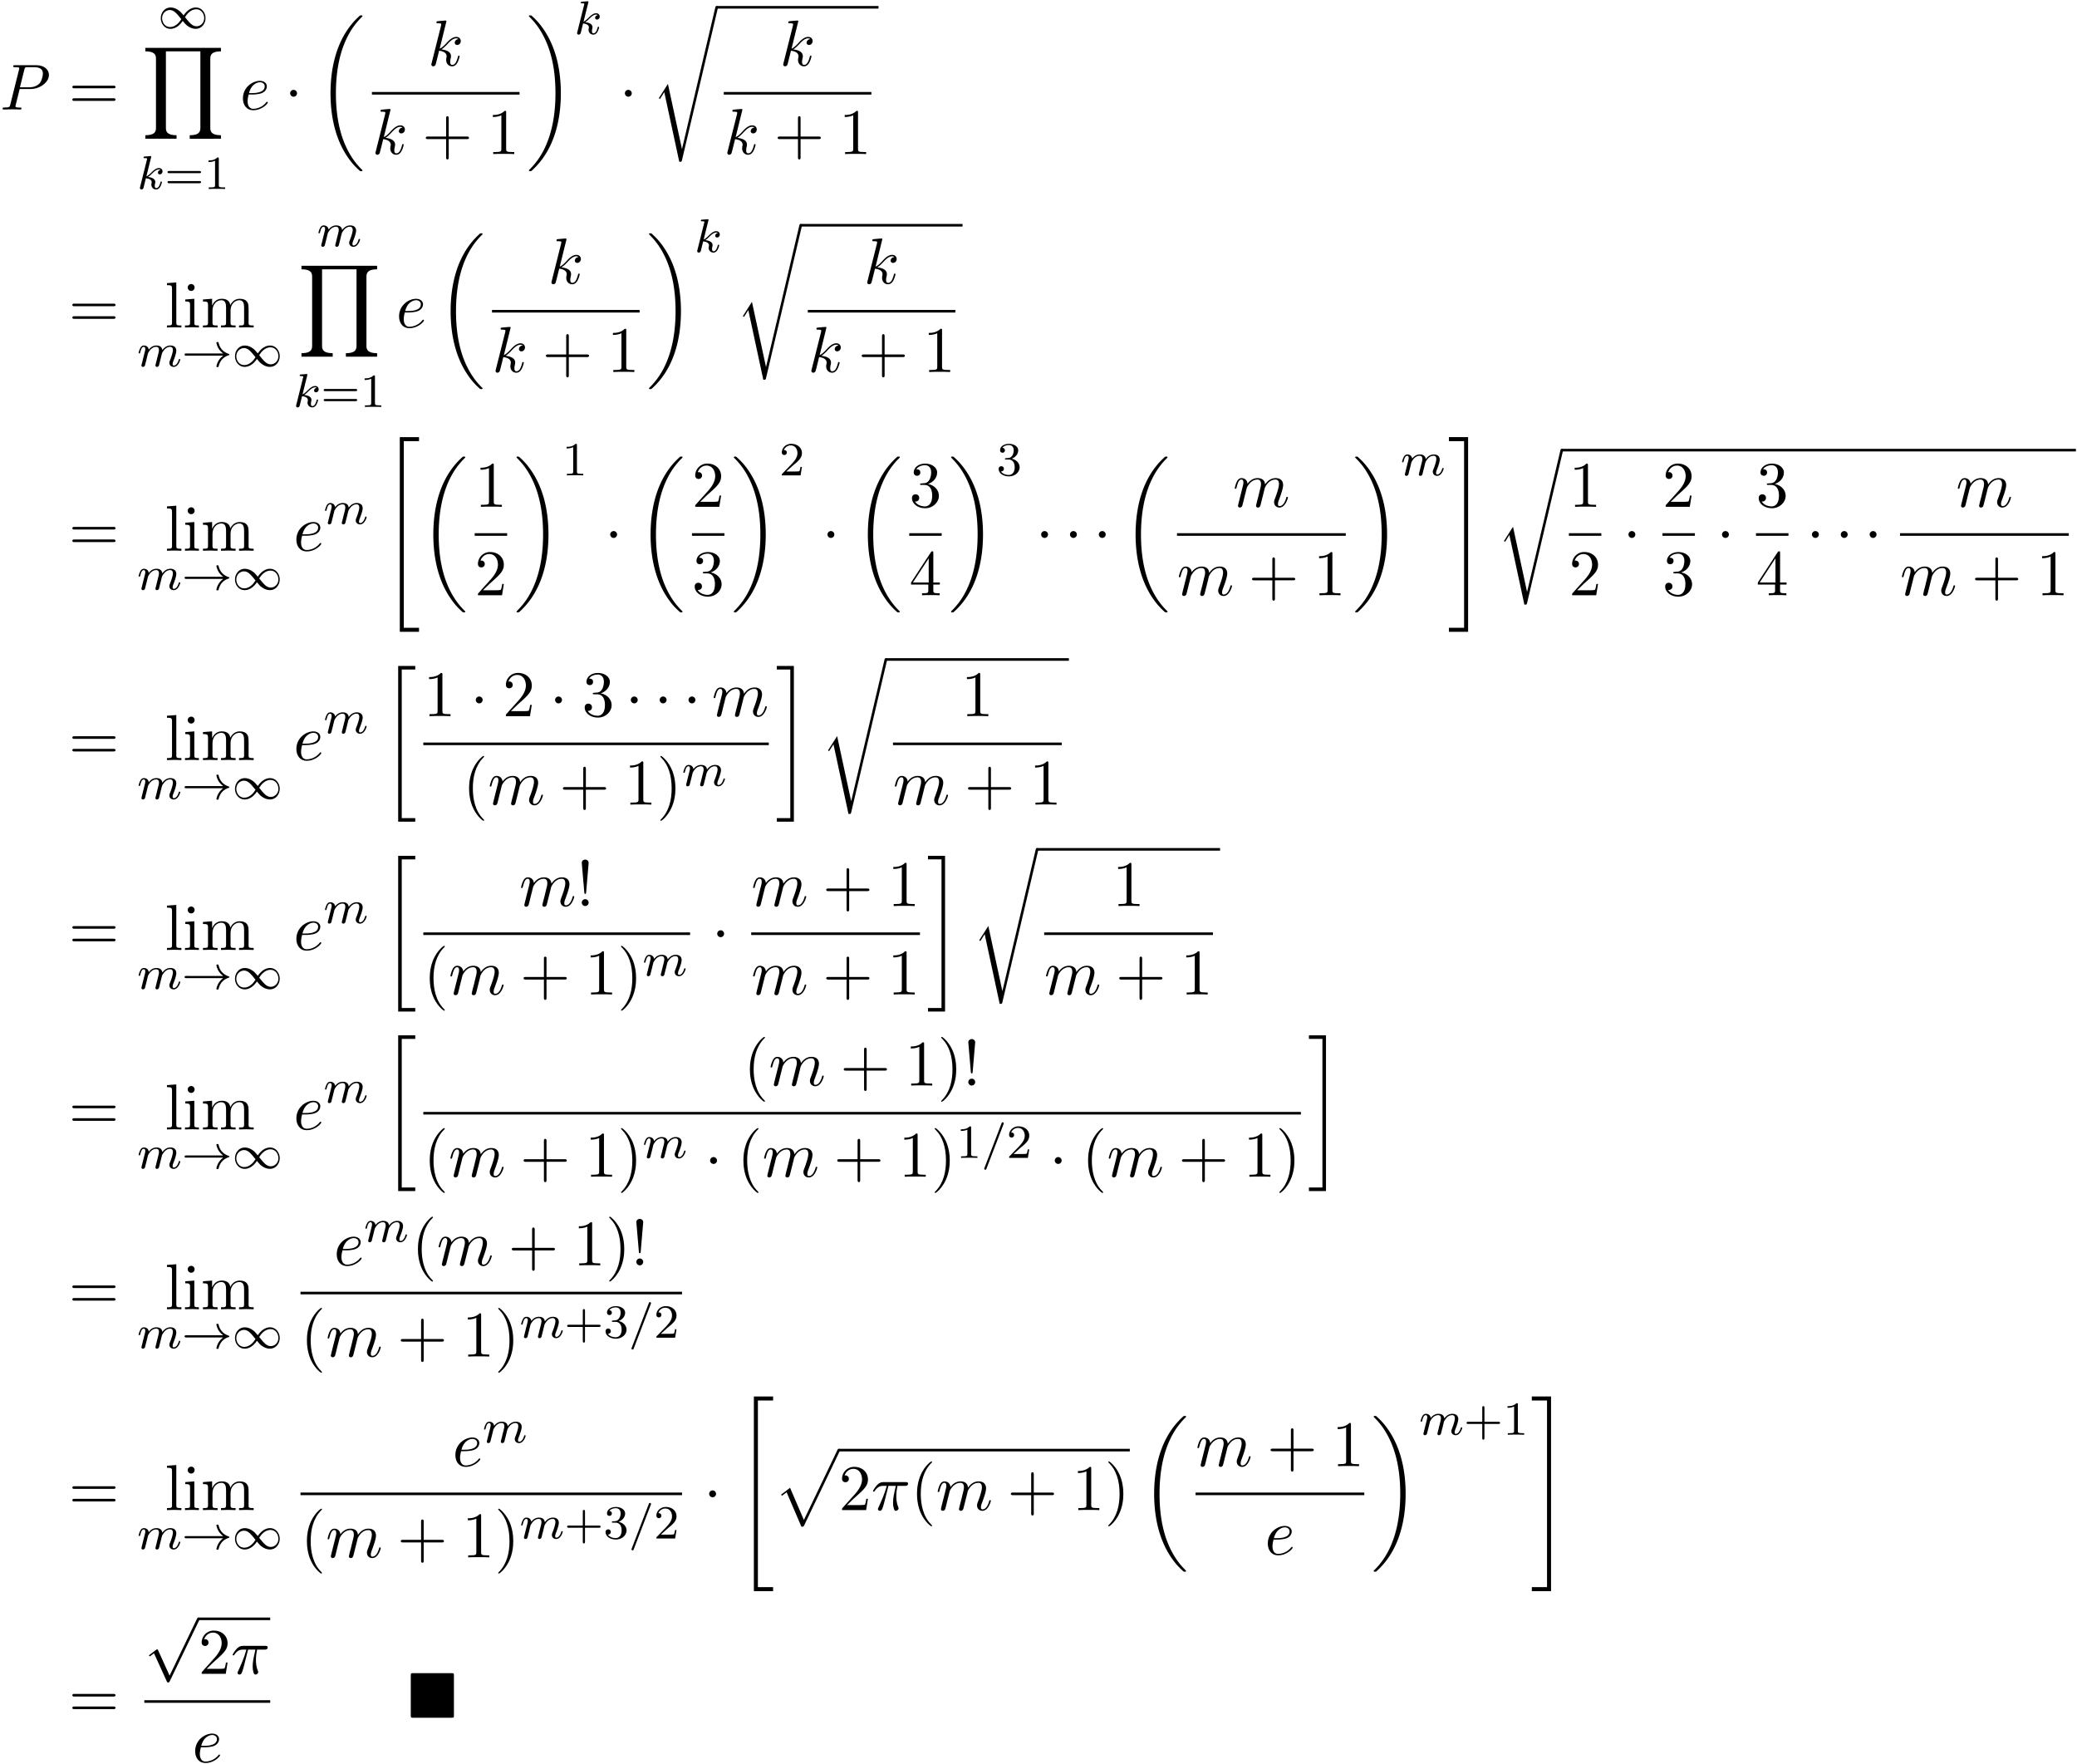 <svg xmlns="http://www.w3.org/2000/svg" xmlns:xlink="http://www.w3.org/1999/xlink" width="584" height="496" viewBox="1872.02 1483.009 349.091 296.488"><defs><path id="g3-1" d="M2.095-2.727c0-.317-.262-.578-.579-.578s-.578.261-.578.578.262.578.578.578.579-.262.579-.578"/><path id="g3-112" d="m4.244 9.327-1.92-4.243c-.077-.175-.131-.175-.164-.175-.01 0-.065 0-.185.087l-1.037.786c-.142.109-.142.142-.142.174 0 .055.033.12.11.12.065 0 .25-.152.37-.24.066-.054.23-.174.35-.261l2.149 4.723c.076.175.13.175.229.175.163 0 .196-.066.272-.218L9.23 0c.076-.153.076-.196.076-.218a.22.22 0 0 0-.218-.218c-.087 0-.163.054-.25.229z"/><path id="g7-33" d="m1.67-2.28.425-4.975c0-.36-.295-.556-.579-.556s-.578.196-.578.556l.426 4.964c.01.164.021.251.152.251.11 0 .142-.055.153-.24m.425 1.702c0-.317-.262-.578-.579-.578s-.578.261-.578.578S1.2 0 1.516 0s.579-.262.579-.578"/><path id="g7-40" d="M3.61 2.618c0-.033 0-.054-.185-.24-1.363-1.374-1.712-3.436-1.712-5.105 0-1.898.414-3.797 1.756-5.16.142-.131.142-.153.142-.186 0-.076-.044-.109-.11-.109-.108 0-1.09.742-1.734 2.127-.556 1.2-.687 2.411-.687 3.328 0 .85.12 2.17.72 3.403.655 1.342 1.593 2.051 1.702 2.051.065 0 .109-.032.109-.109"/><path id="g7-41" d="M3.153-2.727c0-.851-.12-2.171-.72-3.404C1.778-7.473.84-8.18.73-8.18c-.066 0-.11.043-.11.108 0 .033 0 .055.208.251C1.9-6.742 2.52-5.007 2.52-2.727c0 1.865-.404 3.785-1.756 5.16-.142.13-.142.152-.142.185 0 .066.043.11.109.11.109 0 1.09-.743 1.734-2.128.557-1.2.688-2.41.688-3.327"/><path id="g7-43" d="M4.462-2.51h3.043c.153 0 .36 0 .36-.217s-.207-.218-.36-.218H4.462V-6c0-.153 0-.36-.218-.36s-.219.207-.219.36v3.055H.971c-.153 0-.36 0-.36.218s.207.218.36.218h3.054V.545c0 .153 0 .36.219.36s.218-.207.218-.36z"/><path id="g7-49" d="M3.207-6.982c0-.262 0-.283-.25-.283-.677.698-1.637.698-1.986.698v.338c.218 0 .862 0 1.429-.284v5.651c0 .393-.033.524-1.015.524h-.349V0c.382-.033 1.331-.033 1.768-.033s1.385 0 1.767.033v-.338h-.35c-.981 0-1.014-.12-1.014-.524z"/><path id="g7-50" d="m1.385-.84 1.157-1.124c1.702-1.505 2.356-2.094 2.356-3.185 0-1.244-.982-2.116-2.313-2.116a2.016 2.016 0 0 0-2.04 1.974c0 .611.546.611.579.611.185 0 .567-.13.567-.578a.55.55 0 0 0-.578-.567c-.088 0-.11 0-.142.01.25-.709.84-1.112 1.473-1.112.992 0 1.461.883 1.461 1.778 0 .873-.545 1.734-1.145 2.41L.665-.403c-.12.12-.12.142-.12.404h4.048l.305-1.898h-.273c-.054.327-.13.807-.24.97C4.31-.84 3.59-.84 3.35-.84z"/><path id="g7-51" d="M3.164-3.84c.894-.295 1.527-1.058 1.527-1.92 0-.895-.96-1.505-2.007-1.505-1.102 0-1.931.654-1.931 1.483 0 .36.24.567.556.567.338 0 .556-.24.556-.556 0-.545-.512-.545-.676-.545.338-.535 1.058-.677 1.451-.677.447 0 1.047.24 1.047 1.222 0 .131-.022.764-.305 1.244-.327.523-.698.556-.971.567-.087.01-.35.033-.426.033-.087.01-.163.022-.163.13 0 .12.076.12.262.12h.48c.894 0 1.298.742 1.298 1.812 0 1.483-.753 1.8-1.233 1.8-.469 0-1.287-.186-1.669-.83.382.055.72-.185.72-.6 0-.392-.295-.61-.61-.61-.263 0-.612.152-.612.632C.458-.48 1.473.24 2.662.24c1.33 0 2.323-.993 2.323-2.105 0-.895-.687-1.746-1.821-1.975"/><path id="g7-52" d="M3.207-1.8v.95c0 .392-.022.512-.829.512H2.15V0c.447-.033 1.015-.033 1.473-.033s1.036 0 1.483.033v-.338h-.229c-.807 0-.829-.12-.829-.513V-1.8h1.091v-.338h-1.09v-4.964c0-.218 0-.283-.175-.283-.098 0-.131 0-.218.13L.305-2.138v.338zm.066-.338H.61l2.662-4.07z"/><path id="g7-61" d="M7.495-3.567c.163 0 .37 0 .37-.218s-.207-.219-.36-.219H.971c-.153 0-.36 0-.36.219s.207.218.37.218zm.01 2.116c.153 0 .36 0 .36-.218s-.207-.218-.37-.218H.982c-.164 0-.371 0-.371.218s.207.218.36.218z"/><path id="g7-105" d="m1.93-4.822-1.526.12v.338c.709 0 .807.066.807.6v2.935c0 .49-.12.49-.851.49V0c.35-.01.938-.033 1.2-.033.382 0 .764.022 1.135.033v-.338c-.72 0-.764-.055-.764-.48zm.045-1.898a.57.57 0 0 0-.579-.578.59.59 0 0 0-.578.578c0 .295.24.578.578.578a.57.57 0 0 0 .579-.578"/><path id="g7-108" d="m1.93-7.57-1.57.12v.337c.764 0 .85.077.85.611v5.673c0 .49-.12.49-.85.49V0c.36-.01.938-.033 1.21-.033S2.379-.01 2.783 0v-.338c-.731 0-.851 0-.851-.491z"/><path id="g7-109" d="M1.2-3.753v2.924c0 .49-.12.49-.85.49V0c.38-.01.937-.033 1.232-.033.283 0 .85.022 1.222.033v-.338c-.731 0-.851 0-.851-.491v-2.007c0-1.135.774-1.746 1.472-1.746.688 0 .808.59.808 1.211v2.542c0 .49-.12.49-.851.49V0c.382-.01.938-.033 1.233-.033.283 0 .85.022 1.221.033v-.338c-.73 0-.85 0-.85-.491v-2.007c0-1.135.774-1.746 1.472-1.746.687 0 .807.59.807 1.211v2.542c0 .49-.12.49-.85.49V0c.381-.01.938-.033 1.232-.033.284 0 .851.022 1.222.033v-.338c-.567 0-.84 0-.85-.327V-2.75c0-.938 0-1.276-.339-1.67-.153-.185-.513-.403-1.145-.403-.917 0-1.397.655-1.582 1.07-.153-.95-.96-1.07-1.451-1.07-.797 0-1.31.47-1.615 1.146v-1.146l-1.538.12v.338c.764 0 .851.077.851.611"/><path id="g5-25" d="M2.89-4.07h1.234c-.36 1.615-.459 2.085-.459 2.815 0 .164 0 .459.088.83.109.48.229.545.392.545.219 0 .448-.196.448-.415 0-.065 0-.087-.066-.24-.316-.785-.316-1.494-.316-1.8 0-.578.076-1.167.196-1.734h1.244c.142 0 .534 0 .534-.371 0-.262-.229-.262-.436-.262H2.095c-.24 0-.655 0-1.135.513-.382.425-.665.927-.665.982 0 .01 0 .109.13.109.088 0 .11-.044.175-.131.535-.84 1.167-.84 1.385-.84h.622C2.258-2.75 1.67-1.43 1.211-.436c-.087.163-.087.185-.087.261 0 .208.174.295.316.295.327 0 .415-.305.545-.71.153-.5.153-.523.295-1.068z"/><path id="g5-80" d="M3.305-3.447H5.16c1.55 0 3.065-1.135 3.065-2.357 0-.84-.72-1.647-2.149-1.647H2.542c-.207 0-.327 0-.327.207 0 .131.098.131.316.131.142 0 .338.011.469.022.175.022.24.055.24.175 0 .043-.01.076-.044.207L1.735-.851c-.11.426-.131.513-.993.513-.186 0-.306 0-.306.207C.436 0 .567 0 .6 0c.305 0 1.08-.033 1.385-.033.23 0 .47.011.699.011.24 0 .48.022.709.022.076 0 .218 0 .218-.218 0-.12-.098-.12-.306-.12-.403 0-.709 0-.709-.197 0-.065.022-.12.033-.185zm.786-3.251c.098-.382.12-.415.589-.415h1.047c.906 0 1.484.295 1.484 1.048 0 .425-.218 1.363-.644 1.756-.545.49-1.2.578-1.68.578H3.35z"/><path id="g5-101" d="M2.04-2.52c.316 0 1.124-.022 1.67-.25.763-.328.817-.972.817-1.125 0-.48-.414-.927-1.167-.927-1.21 0-2.858 1.058-2.858 2.967C.502-.742 1.145.12 2.215.12c1.56 0 2.476-1.156 2.476-1.287 0-.066-.066-.142-.131-.142-.055 0-.076.022-.142.109C3.556-.12 2.368-.12 2.236-.12c-.85 0-.949-.916-.949-1.265 0-.131.011-.47.175-1.135zm-.513-.24c.426-1.658 1.55-1.822 1.833-1.822.513 0 .807.317.807.687 0 1.135-1.745 1.135-2.192 1.135z"/><path id="g5-107" d="M3.13-7.45c0-.012 0-.12-.14-.12-.252 0-1.048.086-1.332.108-.087.011-.207.022-.207.218 0 .131.098.131.262.131.523 0 .545.077.545.186l-.033.218L.644-.425C.6-.273.6-.251.6-.185.6.065.818.12.916.12a.45.45 0 0 0 .371-.23c.055-.097.546-2.115.611-2.388.371.033 1.266.207 1.266.927 0 .076 0 .12-.033.23a2.4 2.4 0 0 0-.044.381c0 .644.437 1.08 1.004 1.08.327 0 .622-.175.862-.578.272-.48.392-1.08.392-1.102 0-.11-.098-.11-.13-.11-.11 0-.12.045-.153.197-.218.797-.47 1.353-.95 1.353-.207 0-.348-.12-.348-.513 0-.185.043-.436.087-.61.044-.186.044-.23.044-.339 0-.709-.688-1.025-1.615-1.145.338-.197.687-.546.938-.808.524-.578 1.026-1.047 1.56-1.047.066 0 .077 0 .098.011.131.022.142.022.23.087.021.011.021.022.043.044a.617.617 0 0 0-.622.59c0 .174.12.38.415.38.283 0 .6-.24.6-.665 0-.327-.251-.687-.742-.687-.305 0-.807.087-1.593.96-.37.415-.796.851-1.21 1.015z"/><path id="g5-109" d="M.96-.644c-.033.164-.098.415-.098.47 0 .196.153.294.316.294a.45.45 0 0 0 .404-.305c.01-.022.142-.535.207-.808l.24-.982c.066-.24.131-.48.186-.73.043-.186.13-.502.141-.546.164-.338.742-1.33 1.779-1.33.49 0 .589.403.589.763 0 .273-.077.578-.164.905l-.305 1.266-.219.829c-.043.218-.141.589-.141.643 0 .197.152.295.316.295.338 0 .404-.273.49-.622.154-.61.557-2.203.655-2.629.033-.142.611-1.45 1.8-1.45.47 0 .59.37.59.763 0 .622-.459 1.865-.677 2.443-.098.262-.142.382-.142.6 0 .513.382.895.895.895C8.847.12 9.25-1.473 9.25-1.56c0-.11-.098-.11-.131-.11-.11 0-.11.034-.164.197C8.793-.895 8.444-.12 7.844-.12c-.186 0-.262-.11-.262-.36 0-.273.098-.535.196-.775.207-.567.666-1.778.666-2.4 0-.709-.437-1.167-1.255-1.167s-1.374.48-1.778 1.058c-.011-.141-.044-.512-.35-.774-.272-.23-.621-.284-.894-.284-.982 0-1.516.698-1.702.95-.054-.623-.512-.95-1.003-.95-.502 0-.71.426-.807.622-.197.382-.339 1.025-.339 1.058 0 .11.11.11.131.11.11 0 .12-.012.186-.252.185-.774.403-1.298.796-1.298.175 0 .338.087.338.502 0 .23-.032.35-.174.916z"/><path id="g2-33" d="M6.958-1.81a3 3 0 0 0-.71.742 2.8 2.8 0 0 0-.43 1.06c0 .12.112.12.183.12.088 0 .16 0 .184-.104.207-.885.717-1.554 1.682-1.881.063-.016.127-.04.127-.12s-.072-.103-.104-.111c-1.06-.359-1.522-1.108-1.69-1.81-.04-.159-.04-.183-.199-.183-.071 0-.183 0-.183.12 0 .016.08.542.43 1.068.232.335.51.582.71.733H.773c-.127 0-.303 0-.303.183s.176.184.303.184z"/><path id="g2-49" d="M4.304-2.184c-.47-.566-.534-.63-.813-.837-.367-.279-.853-.494-1.379-.494-.972 0-1.642.853-1.642 1.801C.47-.78 1.132.08 2.08.08c.654 0 1.419-.343 2.08-1.331.47.566.534.63.813.837.367.279.853.494 1.38.494.972 0 1.641-.853 1.641-1.802 0-.932-.661-1.793-1.61-1.793-.653 0-1.419.343-2.08 1.331m.239.295c.303-.502.956-1.323 1.897-1.323.853 0 1.33.773 1.33 1.49 0 .774-.589 1.371-1.29 1.371S5.308-.933 4.543-1.889m-.622.343c-.303.502-.956 1.323-1.897 1.323-.852 0-1.33-.773-1.33-1.49 0-.774.59-1.371 1.29-1.371s1.172.581 1.937 1.538"/><path id="g0-4" d="M7.865-7.113c0-.338-.032-.382-.381-.382H.993c-.338 0-.382.033-.382.382v6.72c0 .35.033.393.393.393h6.469c.36 0 .392-.033.392-.382z"/><path id="g6-43" d="M3.475-1.81h2.343c.112 0 .287 0 .287-.183s-.175-.183-.287-.183H3.475v-2.351c0-.112 0-.287-.183-.287s-.184.175-.184.287v2.351H.758c-.112 0-.288 0-.288.183s.176.184.287.184h2.351V.542c0 .112 0 .287.184.287s.183-.175.183-.287z"/><path id="g6-49" d="M2.503-5.077c0-.215-.016-.223-.232-.223-.326.319-.749.51-1.506.51v.263c.215 0 .646 0 1.108-.215v4.088c0 .295-.024.391-.781.391H.813V0c.327-.024 1.012-.024 1.37-.024s1.053 0 1.38.024v-.263h-.28c-.756 0-.78-.096-.78-.39z"/><path id="g6-50" d="M2.248-1.626c.127-.12.462-.382.59-.494.494-.454.964-.893.964-1.618 0-.948-.797-1.562-1.794-1.562-.956 0-1.586.725-1.586 1.434 0 .391.311.447.423.447a.41.41 0 0 0 .414-.423c0-.414-.398-.414-.494-.414a1.23 1.23 0 0 1 1.156-.781c.741 0 1.124.63 1.124 1.299 0 .829-.582 1.435-1.523 2.399L.518-.303C.422-.215.422-.199.422 0h3.149l.23-1.427h-.246c-.024.16-.088.558-.184.71-.047.063-.653.063-.78.063H1.17z"/><path id="g6-51" d="M2.016-2.662c.63 0 1.029.462 1.029 1.3 0 .995-.566 1.29-.989 1.29-.438 0-1.036-.16-1.315-.582.287 0 .486-.183.486-.446a.423.423 0 0 0-.438-.438c-.215 0-.438.135-.438.454 0 .757.813 1.251 1.721 1.251 1.06 0 1.801-.733 1.801-1.53 0-.661-.526-1.267-1.339-1.442.63-.224 1.1-.766 1.1-1.403S2.917-5.3 2.088-5.3C1.235-5.3.59-4.838.59-4.232c0 .295.199.422.406.422a.39.39 0 0 0 .407-.406c0-.295-.255-.407-.43-.415.334-.438.948-.462 1.091-.462.207 0 .813.064.813.885 0 .558-.23.892-.343 1.02-.239.247-.422.263-.908.295-.152.008-.215.016-.215.12 0 .111.071.111.207.111z"/><path id="g6-61" d="M5.826-2.654c.12 0 .28 0 .28-.183s-.192-.184-.312-.184H.781c-.12 0-.31 0-.31.184s.159.183.278.183zm-.032 1.69c.12 0 .311 0 .311-.184s-.16-.183-.279-.183H.75c-.12 0-.279 0-.279.183s.192.184.311.184z"/><path id="g1-18" d="M7.636 25.625c0-.043-.021-.065-.043-.098a12.2 12.2 0 0 1-1.866-2.312c-1.756-2.815-2.552-6.36-2.552-10.56 0-2.935.392-6.72 2.192-9.971A12.5 12.5 0 0 1 7.604-.24c.032-.033.032-.055.032-.087 0-.11-.076-.11-.229-.11s-.174 0-.338.164c-3.654 3.328-4.8 8.324-4.8 12.917 0 4.287.982 8.607 3.753 11.869.218.25.633.698 1.08 1.09.13.132.153.132.305.132s.23 0 .23-.11"/><path id="g1-19" d="M5.75 12.655c0-4.288-.983-8.608-3.754-11.87a12 12 0 0 0-1.08-1.09C.786-.436.764-.436.611-.436c-.131 0-.23 0-.23.109 0 .043.044.087.066.109C.83.175 1.56.905 2.291 2.084c1.756 2.814 2.553 6.36 2.553 10.56 0 2.934-.393 6.72-2.193 9.97a12.5 12.5 0 0 1-2.226 2.913c-.021.033-.043.066-.043.098 0 .11.098.11.229.11.153 0 .174 0 .338-.164 3.655-3.327 4.8-8.324 4.8-12.916"/><path id="g1-20" d="M2.727 25.735h2.87v-.6h-2.27V.164h2.27v-.6h-2.87z"/><path id="g1-21" d="M2.422 25.135H.152v.6h2.87V-.436H.152v.6h2.27z"/><path id="g1-34" d="M3 32.28h3.23v-.676H3.675V.24H6.23v-.676H3z"/><path id="g1-35" d="M2.673 31.604H.12v.676h3.23V-.436H.12V.24h2.553z"/><path id="g1-89" d="M13.32 15.273v-.59c-1.45 0-1.79-.501-1.79-1.2V1.79c0-.709.35-1.2 1.79-1.2V0H.61v.59c1.452 0 1.79.5 1.79 1.2v11.694c0 .709-.35 1.2-1.79 1.2v.589h5.248v-.59c-1.45 0-1.789-.501-1.789-1.2V.59h5.793v12.895c0 .709-.35 1.2-1.79 1.2v.589z"/><path id="g1-112" d="M4.625 12.655c.339 0 .35-.011.459-.219L11.05-.022c.076-.142.076-.163.076-.196a.21.21 0 0 0-.218-.218c-.142 0-.185.098-.24.218L5.04 11.52 2.716 6.11 1.2 7.275l.164.175.774-.59z"/><path id="g1-114" d="M5.084 23.585h-.011l-2.357-10.93-1.429 2.247c-.076.098-.076.12-.076.13 0 .044.142.164.153.175l.741-1.167 2.52 11.705c.36 0 .393 0 .459-.283l6-25.451c.021-.076.043-.175.043-.23a.21.21 0 0 0-.218-.217c-.174 0-.207.141-.24.294z"/><path id="g4-61" d="M3.706-5.643c.048-.111.048-.127.048-.151a.18.18 0 0 0-.183-.184c-.128 0-.16.096-.192.176L.52 1.658c-.049.111-.049.127-.049.151 0 .104.08.184.184.184.127 0 .159-.096.19-.176z"/><path id="g4-107" d="M2.327-5.292a1 1 0 0 0 .032-.128c0-.04-.032-.111-.127-.111-.032 0-.28.024-.463.04l-.446.031c-.175.016-.255.024-.255.168 0 .111.112.111.207.111.383 0 .383.048.383.12 0 .024 0 .04-.04.183L.486-.343c-.032.12-.032.168-.032.176 0 .135.112.247.263.247.271 0 .335-.255.367-.367.08-.335.287-1.18.375-1.514.438.048.972.199.972.653 0 .04 0 .08-.016.16-.024.103-.04.215-.04.255 0 .47.35.813.813.813.335 0 .542-.247.646-.399.19-.295.318-.773.318-.82 0-.08-.063-.104-.12-.104-.095 0-.11.047-.143.19-.103.376-.31.91-.685.91-.207 0-.255-.176-.255-.391 0-.104.008-.2.048-.383.008-.031.04-.159.04-.247 0-.653-.821-.797-1.228-.852.295-.176.566-.447.662-.55.438-.43.797-.726 1.18-.726.103 0 .199.024.262.104-.43.056-.43.43-.43.438 0 .176.135.295.31.295.216 0 .455-.175.455-.502 0-.27-.191-.558-.59-.558-.462 0-.876.35-1.33.805-.463.454-.662.542-.79.598z"/><path id="g4-109" d="M1.594-1.307c.024-.12.104-.423.128-.542.023-.08.071-.271.087-.35.016-.04.28-.559.63-.822.27-.207.534-.27.757-.27.295 0 .454.175.454.541 0 .192-.048.375-.135.734-.056.207-.191.74-.24.956l-.119.478a3 3 0 0 0-.095.415c0 .183.151.247.255.247a.39.39 0 0 0 .318-.192c.024-.047.088-.318.128-.486l.183-.71c.024-.119.104-.422.128-.541.111-.43.111-.438.295-.701.263-.391.637-.742 1.171-.742.287 0 .455.168.455.542 0 .439-.335 1.355-.487 1.738-.08.207-.103.263-.103.414 0 .455.374.678.717.678.781 0 1.108-1.116 1.108-1.22 0-.08-.064-.103-.12-.103-.095 0-.111.055-.135.135-.191.662-.526.965-.829.965-.128 0-.191-.08-.191-.263s.063-.36.143-.558c.12-.303.47-1.22.47-1.666 0-.598-.414-.885-.988-.885-.55 0-1.004.287-1.363.781-.064-.637-.574-.78-.988-.78-.367 0-.853.127-1.291.7-.056-.478-.439-.7-.813-.7-.28 0-.478.167-.614.438a3 3 0 0 0-.27.78c0 .072.055.104.119.104.103 0 .111-.032.167-.239.096-.39.24-.86.574-.86.207 0 .255.199.255.374 0 .143-.04.295-.104.558-.016.064-.135.534-.167.645L.789-.518c-.032.12-.08.319-.08.35C.71.017.861.08.964.08a.39.39 0 0 0 .32-.192c.023-.047.087-.318.127-.486z"/></defs><g id="page1"><use xlink:href="#g5-80" x="1872.02" y="1501.414"/><use xlink:href="#g7-61" x="1883.569" y="1501.414"/><use xlink:href="#g2-49" x="1898.571" y="1487.778"/><use xlink:href="#g1-89" x="1895.836" y="1491.05"/><use xlink:href="#g4-107" x="1895.084" y="1514.767"/><use xlink:href="#g6-61" x="1899.706" y="1514.767"/><use xlink:href="#g6-49" x="1906.292" y="1514.767"/><use xlink:href="#g5-101" x="1912.345" y="1501.414"/><use xlink:href="#g3-1" x="1919.848" y="1501.414"/><use xlink:href="#g1-18" x="1925.303" y="1486.032"/><use xlink:href="#g5-107" x="1943.923" y="1494.034"/><path d="M1934.529 1498.469h24.811v.436h-24.811z"/><use xlink:href="#g5-107" x="1934.529" y="1508.897"/><use xlink:href="#g7-43" x="1942.976" y="1508.897"/><use xlink:href="#g7-49" x="1953.885" y="1508.897"/><use xlink:href="#g1-19" x="1960.535" y="1486.032"/><use xlink:href="#g4-107" x="1968.565" y="1488.751"/><use xlink:href="#g3-1" x="1976.109" y="1501.414"/><use xlink:href="#g1-114" x="1981.564" y="1484.454"/><path d="M1992.473 1484.018h27.202v.436h-27.202z"/><use xlink:href="#g5-107" x="2003.062" y="1494.034"/><path d="M1993.668 1498.469h24.811v.436h-24.811z"/><use xlink:href="#g5-107" x="1993.668" y="1508.897"/><use xlink:href="#g7-43" x="2002.115" y="1508.897"/><use xlink:href="#g7-49" x="2013.024" y="1508.897"/><use xlink:href="#g7-61" x="1883.569" y="1538.041"/><use xlink:href="#g7-108" x="1899.722" y="1538.041"/><use xlink:href="#g7-105" x="1902.752" y="1538.041"/><use xlink:href="#g7-109" x="1905.783" y="1538.041"/><use xlink:href="#g4-109" x="1895.084" y="1544.587"/><use xlink:href="#g2-33" x="1902.575" y="1544.587"/><use xlink:href="#g2-49" x="1911.043" y="1544.587"/><use xlink:href="#g4-109" x="1925.305" y="1524.405"/><use xlink:href="#g1-89" x="1922.081" y="1527.678"/><use xlink:href="#g4-107" x="1921.33" y="1551.394"/><use xlink:href="#g6-61" x="1925.951" y="1551.394"/><use xlink:href="#g6-49" x="1932.538" y="1551.394"/><use xlink:href="#g5-101" x="1938.59" y="1538.041"/><use xlink:href="#g1-18" x="1945.488" y="1522.659"/><use xlink:href="#g5-107" x="1964.107" y="1530.661"/><path d="M1954.714 1535.096h24.811v.436h-24.811z"/><use xlink:href="#g5-107" x="1954.714" y="1545.524"/><use xlink:href="#g7-43" x="1963.16" y="1545.524"/><use xlink:href="#g7-49" x="1974.07" y="1545.524"/><use xlink:href="#g1-19" x="1980.72" y="1522.659"/><use xlink:href="#g4-107" x="1988.75" y="1525.378"/><use xlink:href="#g1-114" x="1995.688" y="1521.081"/><path d="M2006.597 1520.645h27.202v.436h-27.202z"/><use xlink:href="#g5-107" x="2017.186" y="1530.661"/><path d="M2007.792 1535.096h24.811v.436h-24.811z"/><use xlink:href="#g5-107" x="2007.792" y="1545.524"/><use xlink:href="#g7-43" x="2016.239" y="1545.524"/><use xlink:href="#g7-49" x="2027.148" y="1545.524"/><use xlink:href="#g7-61" x="1883.569" y="1575.561"/><use xlink:href="#g7-108" x="1899.722" y="1575.561"/><use xlink:href="#g7-105" x="1902.752" y="1575.561"/><use xlink:href="#g7-109" x="1905.783" y="1575.561"/><use xlink:href="#g4-109" x="1895.084" y="1582.107"/><use xlink:href="#g2-33" x="1902.575" y="1582.107"/><use xlink:href="#g2-49" x="1911.043" y="1582.107"/><use xlink:href="#g5-101" x="1921.33" y="1575.561"/><use xlink:href="#g4-109" x="1926.409" y="1571.057"/><use xlink:href="#g1-34" x="1936.216" y="1556.907"/><use xlink:href="#g1-18" x="1942.58" y="1560.18"/><use xlink:href="#g7-49" x="1951.805" y="1568.181"/><path d="M1951.805 1572.616h5.455v.436h-5.455z"/><use xlink:href="#g7-50" x="1951.805" y="1583.045"/><use xlink:href="#g1-19" x="1958.455" y="1560.18"/><use xlink:href="#g6-49" x="1966.486" y="1562.898"/><use xlink:href="#g3-1" x="1973.642" y="1575.561"/><use xlink:href="#g1-18" x="1979.097" y="1560.18"/><use xlink:href="#g7-50" x="1988.323" y="1568.181"/><path d="M1988.323 1572.616h5.455v.436h-5.455z"/><use xlink:href="#g7-51" x="1988.323" y="1583.045"/><use xlink:href="#g1-19" x="1994.973" y="1560.18"/><use xlink:href="#g6-50" x="2003.003" y="1562.898"/><use xlink:href="#g3-1" x="2010.16" y="1575.561"/><use xlink:href="#g1-18" x="2015.614" y="1560.18"/><use xlink:href="#g7-51" x="2024.84" y="1568.181"/><path d="M2024.84 1572.616h5.455v.436h-5.455z"/><use xlink:href="#g7-52" x="2024.84" y="1583.045"/><use xlink:href="#g1-19" x="2031.49" y="1560.18"/><use xlink:href="#g6-51" x="2039.52" y="1562.898"/><use xlink:href="#g3-1" x="2046.071" y="1575.561"/><use xlink:href="#g3-1" x="2050.919" y="1575.561"/><use xlink:href="#g3-1" x="2055.768" y="1575.561"/><use xlink:href="#g1-18" x="2060.616" y="1560.18"/><use xlink:href="#g5-109" x="2079.236" y="1568.181"/><path d="M2069.842 1572.616h28.366v.436h-28.366z"/><use xlink:href="#g5-109" x="2069.842" y="1583.045"/><use xlink:href="#g7-43" x="2081.844" y="1583.045"/><use xlink:href="#g7-49" x="2092.754" y="1583.045"/><use xlink:href="#g1-19" x="2099.404" y="1560.18"/><use xlink:href="#g4-109" x="2107.434" y="1562.898"/><use xlink:href="#g1-35" x="2115.423" y="1556.907"/><use xlink:href="#g1-114" x="2123.604" y="1558.874"/><path d="M2134.513 1558.438h86.415v.436h-86.415z"/><use xlink:href="#g7-49" x="2135.709" y="1568.181"/><path d="M2135.709 1572.616h5.455v.436h-5.455z"/><use xlink:href="#g7-50" x="2135.709" y="1583.045"/><use xlink:href="#g3-1" x="2144.783" y="1575.561"/><use xlink:href="#g7-50" x="2151.433" y="1568.181"/><path d="M2151.433 1572.616h5.455v.436h-5.455z"/><use xlink:href="#g7-51" x="2151.433" y="1583.045"/><use xlink:href="#g3-1" x="2160.508" y="1575.561"/><use xlink:href="#g7-51" x="2167.158" y="1568.181"/><path d="M2167.158 1572.616h5.455v.436h-5.455z"/><use xlink:href="#g7-52" x="2167.158" y="1583.045"/><use xlink:href="#g3-1" x="2175.626" y="1575.561"/><use xlink:href="#g3-1" x="2180.474" y="1575.561"/><use xlink:href="#g3-1" x="2185.323" y="1575.561"/><use xlink:href="#g5-109" x="2200.761" y="1568.181"/><path d="M2191.367 1572.616h28.366v.436h-28.366z"/><use xlink:href="#g5-109" x="2191.367" y="1583.045"/><use xlink:href="#g7-43" x="2203.369" y="1583.045"/><use xlink:href="#g7-49" x="2214.278" y="1583.045"/><use xlink:href="#g7-61" x="1883.569" y="1610.743"/><use xlink:href="#g7-108" x="1899.722" y="1610.743"/><use xlink:href="#g7-105" x="1902.752" y="1610.743"/><use xlink:href="#g7-109" x="1905.783" y="1610.743"/><use xlink:href="#g4-109" x="1895.084" y="1617.288"/><use xlink:href="#g2-33" x="1902.575" y="1617.288"/><use xlink:href="#g2-49" x="1911.043" y="1617.288"/><use xlink:href="#g5-101" x="1921.33" y="1610.743"/><use xlink:href="#g4-109" x="1926.409" y="1606.239"/><use xlink:href="#g1-20" x="1936.216" y="1595.361"/><use xlink:href="#g7-49" x="1943.169" y="1603.363"/><use xlink:href="#g3-1" x="1951.048" y="1603.363"/><use xlink:href="#g7-50" x="1956.502" y="1603.363"/><use xlink:href="#g3-1" x="1964.381" y="1603.363"/><use xlink:href="#g7-51" x="1969.836" y="1603.363"/><use xlink:href="#g3-1" x="1977.108" y="1603.363"/><use xlink:href="#g3-1" x="1981.957" y="1603.363"/><use xlink:href="#g3-1" x="1986.805" y="1603.363"/><use xlink:href="#g5-109" x="1991.654" y="1603.363"/><path d="M1943.169 1607.798h58.063v.436h-58.063z"/><use xlink:href="#g7-40" x="1949.781" y="1618.226"/><use xlink:href="#g5-109" x="1954.023" y="1618.226"/><use xlink:href="#g7-43" x="1966.026" y="1618.226"/><use xlink:href="#g7-49" x="1976.935" y="1618.226"/><use xlink:href="#g7-41" x="1982.389" y="1618.226"/><use xlink:href="#g4-109" x="1986.632" y="1615.075"/><use xlink:href="#g1-21" x="2002.427" y="1595.361"/><use xlink:href="#g1-114" x="2010.003" y="1594.056"/><path d="M2020.912 1593.619h30.757v.436h-30.757z"/><use xlink:href="#g7-49" x="2033.564" y="1603.363"/><path d="M2022.108 1607.798h28.366v.436h-28.366z"/><use xlink:href="#g5-109" x="2022.108" y="1618.226"/><use xlink:href="#g7-43" x="2034.11" y="1618.226"/><use xlink:href="#g7-49" x="2045.019" y="1618.226"/><use xlink:href="#g7-61" x="1883.569" y="1642.652"/><use xlink:href="#g7-108" x="1899.722" y="1642.652"/><use xlink:href="#g7-105" x="1902.752" y="1642.652"/><use xlink:href="#g7-109" x="1905.783" y="1642.652"/><use xlink:href="#g4-109" x="1895.084" y="1649.197"/><use xlink:href="#g2-33" x="1902.575" y="1649.197"/><use xlink:href="#g2-49" x="1911.043" y="1649.197"/><use xlink:href="#g5-101" x="1921.33" y="1642.652"/><use xlink:href="#g4-109" x="1926.409" y="1638.147"/><use xlink:href="#g1-20" x="1936.216" y="1627.27"/><use xlink:href="#g5-109" x="1959.285" y="1635.272"/><use xlink:href="#g7-33" x="1968.863" y="1635.272"/><path d="M1943.169 1639.706h44.84v.436h-44.84z"/><use xlink:href="#g7-40" x="1943.169" y="1650.135"/><use xlink:href="#g5-109" x="1947.411" y="1650.135"/><use xlink:href="#g7-43" x="1959.414" y="1650.135"/><use xlink:href="#g7-49" x="1970.323" y="1650.135"/><use xlink:href="#g7-41" x="1975.778" y="1650.135"/><use xlink:href="#g4-109" x="1980.02" y="1646.983"/><use xlink:href="#g3-1" x="1991.628" y="1642.652"/><use xlink:href="#g5-109" x="1998.278" y="1635.272"/><use xlink:href="#g7-43" x="2010.281" y="1635.272"/><use xlink:href="#g7-49" x="2021.19" y="1635.272"/><path d="M1998.278 1639.706h28.366v.436h-28.366z"/><use xlink:href="#g5-109" x="1998.278" y="1650.135"/><use xlink:href="#g7-43" x="2010.281" y="1650.135"/><use xlink:href="#g7-49" x="2021.19" y="1650.135"/><use xlink:href="#g1-21" x="2027.84" y="1627.27"/><use xlink:href="#g1-114" x="2035.416" y="1625.965"/><path d="M2046.325 1625.528h30.757v.436h-30.757z"/><use xlink:href="#g7-49" x="2058.976" y="1635.272"/><path d="M2047.52 1639.706h28.366v.436h-28.366z"/><use xlink:href="#g5-109" x="2047.52" y="1650.135"/><use xlink:href="#g7-43" x="2059.523" y="1650.135"/><use xlink:href="#g7-49" x="2070.432" y="1650.135"/><use xlink:href="#g7-61" x="1883.569" y="1672.819"/><use xlink:href="#g7-108" x="1899.722" y="1672.819"/><use xlink:href="#g7-105" x="1902.752" y="1672.819"/><use xlink:href="#g7-109" x="1905.783" y="1672.819"/><use xlink:href="#g4-109" x="1895.084" y="1679.364"/><use xlink:href="#g2-33" x="1902.575" y="1679.364"/><use xlink:href="#g2-49" x="1911.043" y="1679.364"/><use xlink:href="#g5-101" x="1921.33" y="1672.819"/><use xlink:href="#g4-109" x="1926.409" y="1668.315"/><use xlink:href="#g1-20" x="1936.216" y="1657.437"/><use xlink:href="#g7-40" x="1996.978" y="1665.439"/><use xlink:href="#g5-109" x="2001.221" y="1665.439"/><use xlink:href="#g7-43" x="2013.223" y="1665.439"/><use xlink:href="#g7-49" x="2024.132" y="1665.439"/><use xlink:href="#g7-41" x="2029.587" y="1665.439"/><use xlink:href="#g7-33" x="2033.829" y="1665.439"/><path d="M1943.169 1669.873h147.5v.436h-147.5z"/><use xlink:href="#g7-40" x="1943.169" y="1680.763"/><use xlink:href="#g5-109" x="1947.411" y="1680.763"/><use xlink:href="#g7-43" x="1959.414" y="1680.763"/><use xlink:href="#g7-49" x="1970.323" y="1680.763"/><use xlink:href="#g7-41" x="1975.778" y="1680.763"/><use xlink:href="#g4-109" x="1980.02" y="1677.612"/><use xlink:href="#g3-1" x="1990.433" y="1680.763"/><use xlink:href="#g7-40" x="1995.887" y="1680.763"/><use xlink:href="#g5-109" x="2000.13" y="1680.763"/><use xlink:href="#g7-43" x="2012.132" y="1680.763"/><use xlink:href="#g7-49" x="2023.041" y="1680.763"/><use xlink:href="#g7-41" x="2028.496" y="1680.763"/><use xlink:href="#g6-49" x="2032.738" y="1677.596"/><use xlink:href="#g4-61" x="2036.973" y="1677.596"/><use xlink:href="#g6-50" x="2041.207" y="1677.596"/><use xlink:href="#g3-1" x="2048.363" y="1680.763"/><use xlink:href="#g7-40" x="2053.818" y="1680.763"/><use xlink:href="#g5-109" x="2058.06" y="1680.763"/><use xlink:href="#g7-43" x="2070.063" y="1680.763"/><use xlink:href="#g7-49" x="2080.972" y="1680.763"/><use xlink:href="#g7-41" x="2086.426" y="1680.763"/><use xlink:href="#g1-21" x="2091.864" y="1657.437"/><use xlink:href="#g7-61" x="1883.569" y="1703.037"/><use xlink:href="#g7-108" x="1899.722" y="1703.037"/><use xlink:href="#g7-105" x="1902.752" y="1703.037"/><use xlink:href="#g7-109" x="1905.783" y="1703.037"/><use xlink:href="#g4-109" x="1895.084" y="1709.583"/><use xlink:href="#g2-33" x="1902.575" y="1709.583"/><use xlink:href="#g2-49" x="1911.043" y="1709.583"/><use xlink:href="#g5-101" x="1928.115" y="1695.657"/><use xlink:href="#g4-109" x="1933.194" y="1691.699"/><use xlink:href="#g7-40" x="1941.183" y="1695.657"/><use xlink:href="#g5-109" x="1945.425" y="1695.657"/><use xlink:href="#g7-43" x="1957.428" y="1695.657"/><use xlink:href="#g7-49" x="1968.337" y="1695.657"/><use xlink:href="#g7-41" x="1973.791" y="1695.657"/><use xlink:href="#g7-33" x="1978.034" y="1695.657"/><path d="M1922.525 1700.092h64.129v.436h-64.129z"/><use xlink:href="#g7-40" x="1922.525" y="1710.982"/><use xlink:href="#g5-109" x="1926.767" y="1710.982"/><use xlink:href="#g7-43" x="1938.77" y="1710.982"/><use xlink:href="#g7-49" x="1949.679" y="1710.982"/><use xlink:href="#g7-41" x="1955.134" y="1710.982"/><use xlink:href="#g4-109" x="1959.376" y="1707.815"/><use xlink:href="#g6-43" x="1966.867" y="1707.815"/><use xlink:href="#g6-51" x="1973.453" y="1707.815"/><use xlink:href="#g4-61" x="1977.687" y="1707.815"/><use xlink:href="#g6-50" x="1981.921" y="1707.815"/><use xlink:href="#g7-61" x="1883.569" y="1736.785"/><use xlink:href="#g7-108" x="1899.722" y="1736.785"/><use xlink:href="#g7-105" x="1902.752" y="1736.785"/><use xlink:href="#g7-109" x="1905.783" y="1736.785"/><use xlink:href="#g4-109" x="1895.084" y="1743.331"/><use xlink:href="#g2-33" x="1902.575" y="1743.331"/><use xlink:href="#g2-49" x="1911.043" y="1743.331"/><use xlink:href="#g5-101" x="1948.055" y="1729.405"/><use xlink:href="#g4-109" x="1953.135" y="1725.446"/><path d="M1922.525 1733.84h64.129v.436h-64.129z"/><use xlink:href="#g7-40" x="1922.525" y="1744.729"/><use xlink:href="#g5-109" x="1926.767" y="1744.729"/><use xlink:href="#g7-43" x="1938.77" y="1744.729"/><use xlink:href="#g7-49" x="1949.679" y="1744.729"/><use xlink:href="#g7-41" x="1955.134" y="1744.729"/><use xlink:href="#g4-109" x="1959.376" y="1741.563"/><use xlink:href="#g6-43" x="1966.867" y="1741.563"/><use xlink:href="#g6-51" x="1973.453" y="1741.563"/><use xlink:href="#g4-61" x="1977.687" y="1741.563"/><use xlink:href="#g6-50" x="1981.921" y="1741.563"/><use xlink:href="#g3-1" x="1990.273" y="1736.785"/><use xlink:href="#g1-34" x="1995.728" y="1718.13"/><use xlink:href="#g1-112" x="2002.092" y="1726.925"/><path d="M2013.001 1726.489h48.915v.436h-48.915z"/><use xlink:href="#g7-50" x="2013.001" y="1736.785"/><use xlink:href="#g5-25" x="2018.455" y="1736.785"/><use xlink:href="#g7-40" x="2025.065" y="1736.785"/><use xlink:href="#g5-109" x="2029.308" y="1736.785"/><use xlink:href="#g7-43" x="2041.31" y="1736.785"/><use xlink:href="#g7-49" x="2052.219" y="1736.785"/><use xlink:href="#g7-41" x="2057.674" y="1736.785"/><use xlink:href="#g1-18" x="2063.734" y="1721.403"/><use xlink:href="#g5-109" x="2072.96" y="1729.405"/><use xlink:href="#g7-43" x="2084.963" y="1729.405"/><use xlink:href="#g7-49" x="2095.872" y="1729.405"/><path d="M2072.96 1733.84h28.366v.436h-28.366z"/><use xlink:href="#g5-101" x="2084.603" y="1744.268"/><use xlink:href="#g1-19" x="2102.522" y="1721.403"/><use xlink:href="#g4-109" x="2110.552" y="1724.122"/><use xlink:href="#g6-43" x="2118.043" y="1724.122"/><use xlink:href="#g6-49" x="2124.629" y="1724.122"/><use xlink:href="#g1-35" x="2129.362" y="1718.13"/><use xlink:href="#g7-61" x="1883.569" y="1771.684"/><use xlink:href="#g3-112" x="1896.28" y="1755.279"/><path d="M1905.371 1754.843h12.064v.436h-12.064z"/><use xlink:href="#g7-50" x="1905.371" y="1764.304"/><use xlink:href="#g5-25" x="1910.825" y="1764.304"/><path d="M1896.28 1768.738h21.155v.436h-21.155z"/><use xlink:href="#g5-101" x="1904.318" y="1779.167"/><use xlink:href="#g0-4" x="1940.449" y="1771.684"/></g><script type="text/ecmascript">if(window.parent.postMessage)window.parent.postMessage(&quot;182.65565|438|372|&quot;+window.location,&quot;*&quot;);</script></svg>